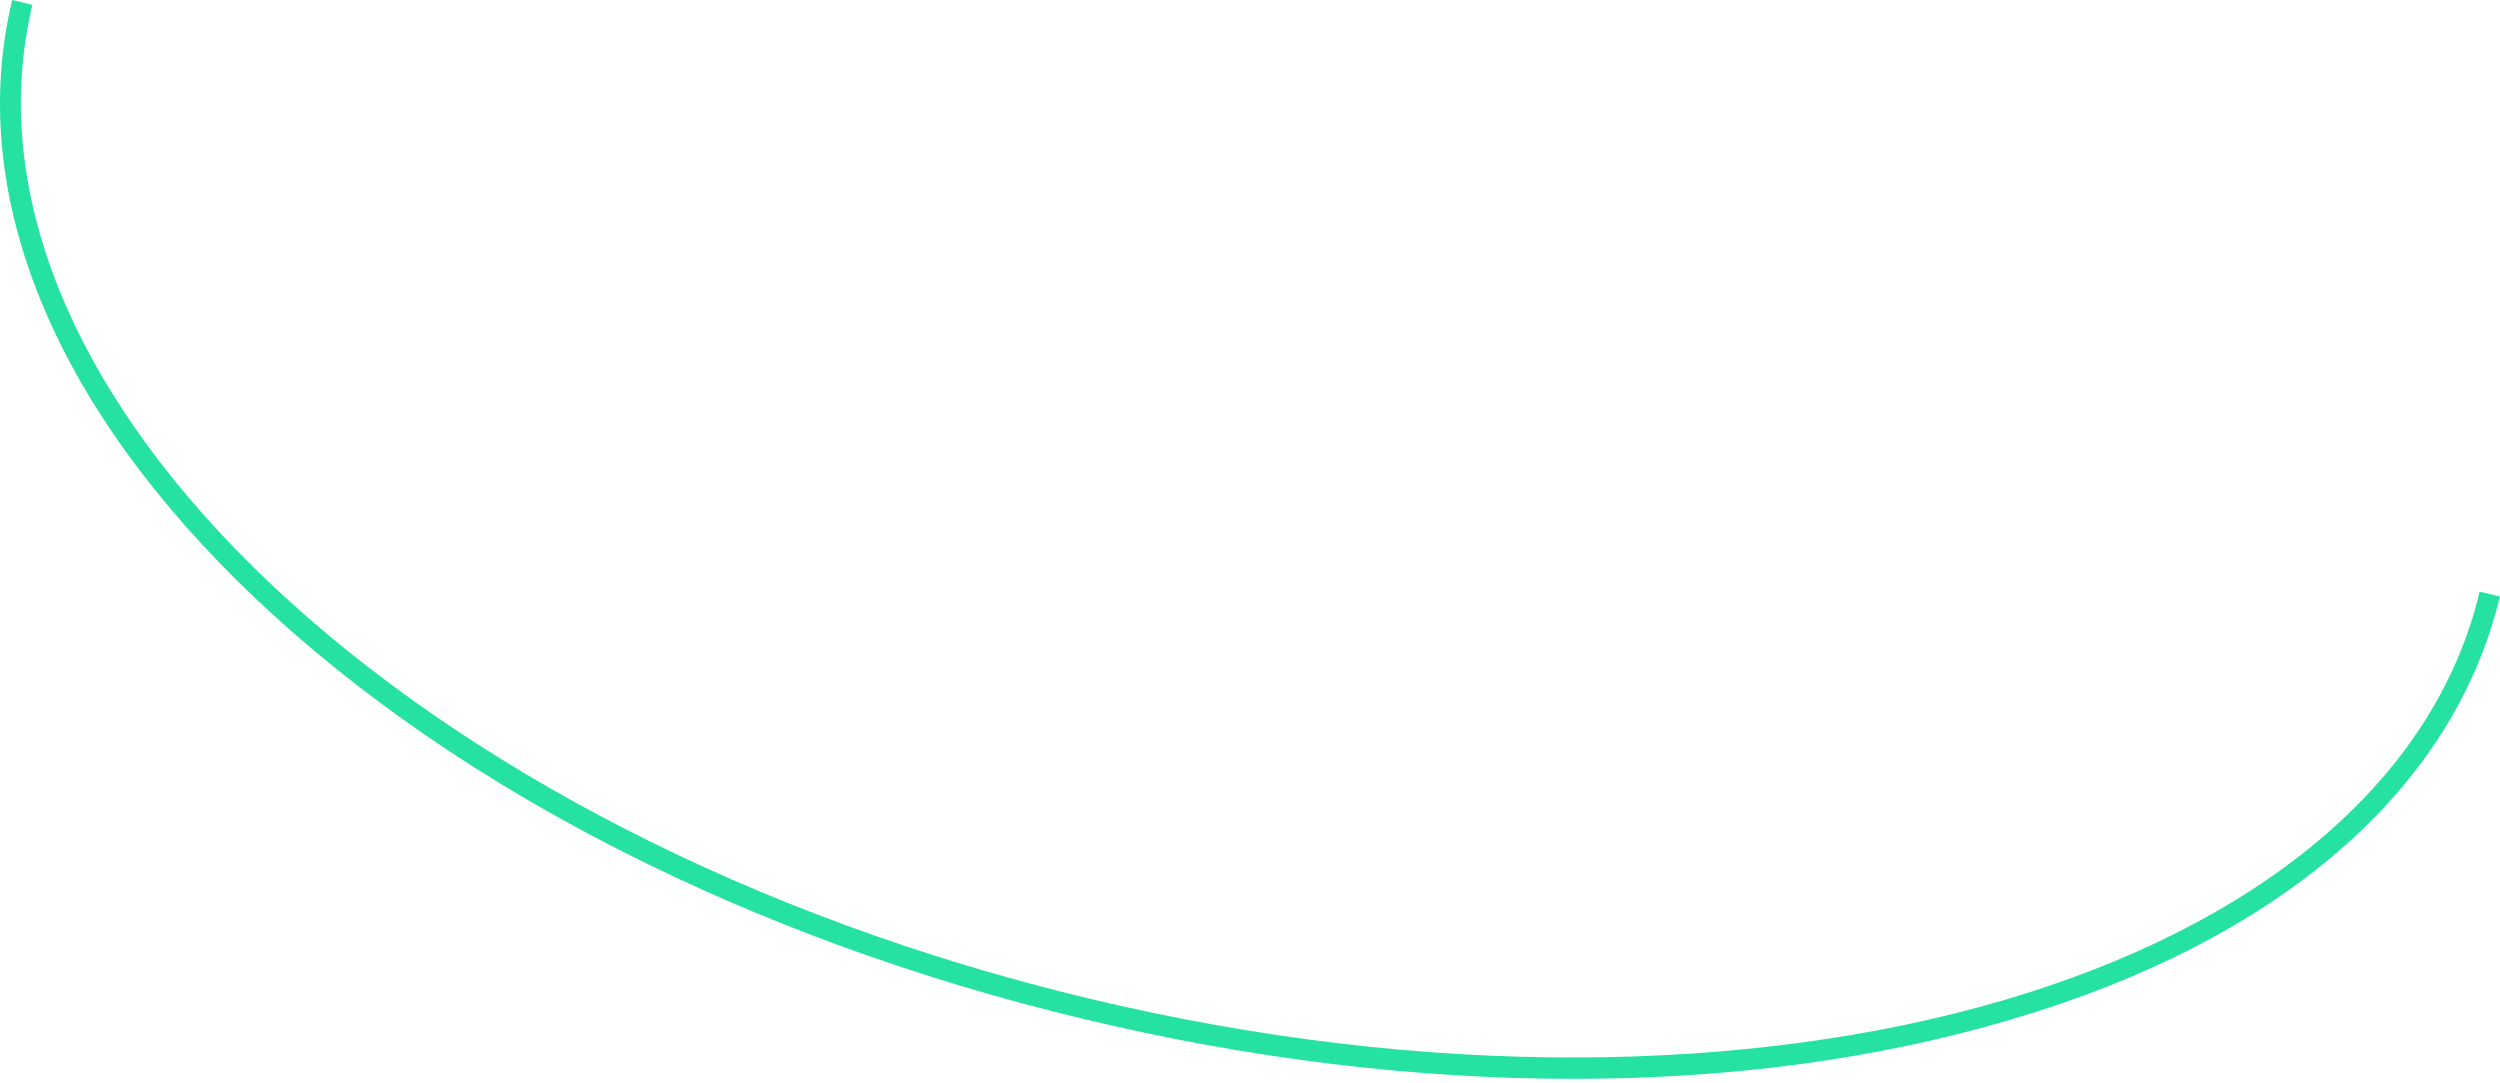 <?xml version="1.0" encoding="utf-8"?>
<svg xmlns="http://www.w3.org/2000/svg" fill="none" height="100%" overflow="visible" preserveAspectRatio="none" style="display: block;" viewBox="0 0 441 191" width="100%">
<path d="M277.595 190.309C249.749 190.309 220.49 186.806 191.107 179.737C132.65 165.722 80.831 139.413 45.179 105.666C9.281 71.673 -6.025 34.115 2.15 0L5.716 0.861C-10.574 68.907 72.902 147.588 191.968 176.11C310.973 204.693 421.126 172.483 437.415 104.375L440.98 105.236C432.805 139.351 402.132 165.906 354.677 179.86C331.319 186.806 305.133 190.309 277.595 190.309Z" fill="#25E2A3" id="Vector"/>
</svg>